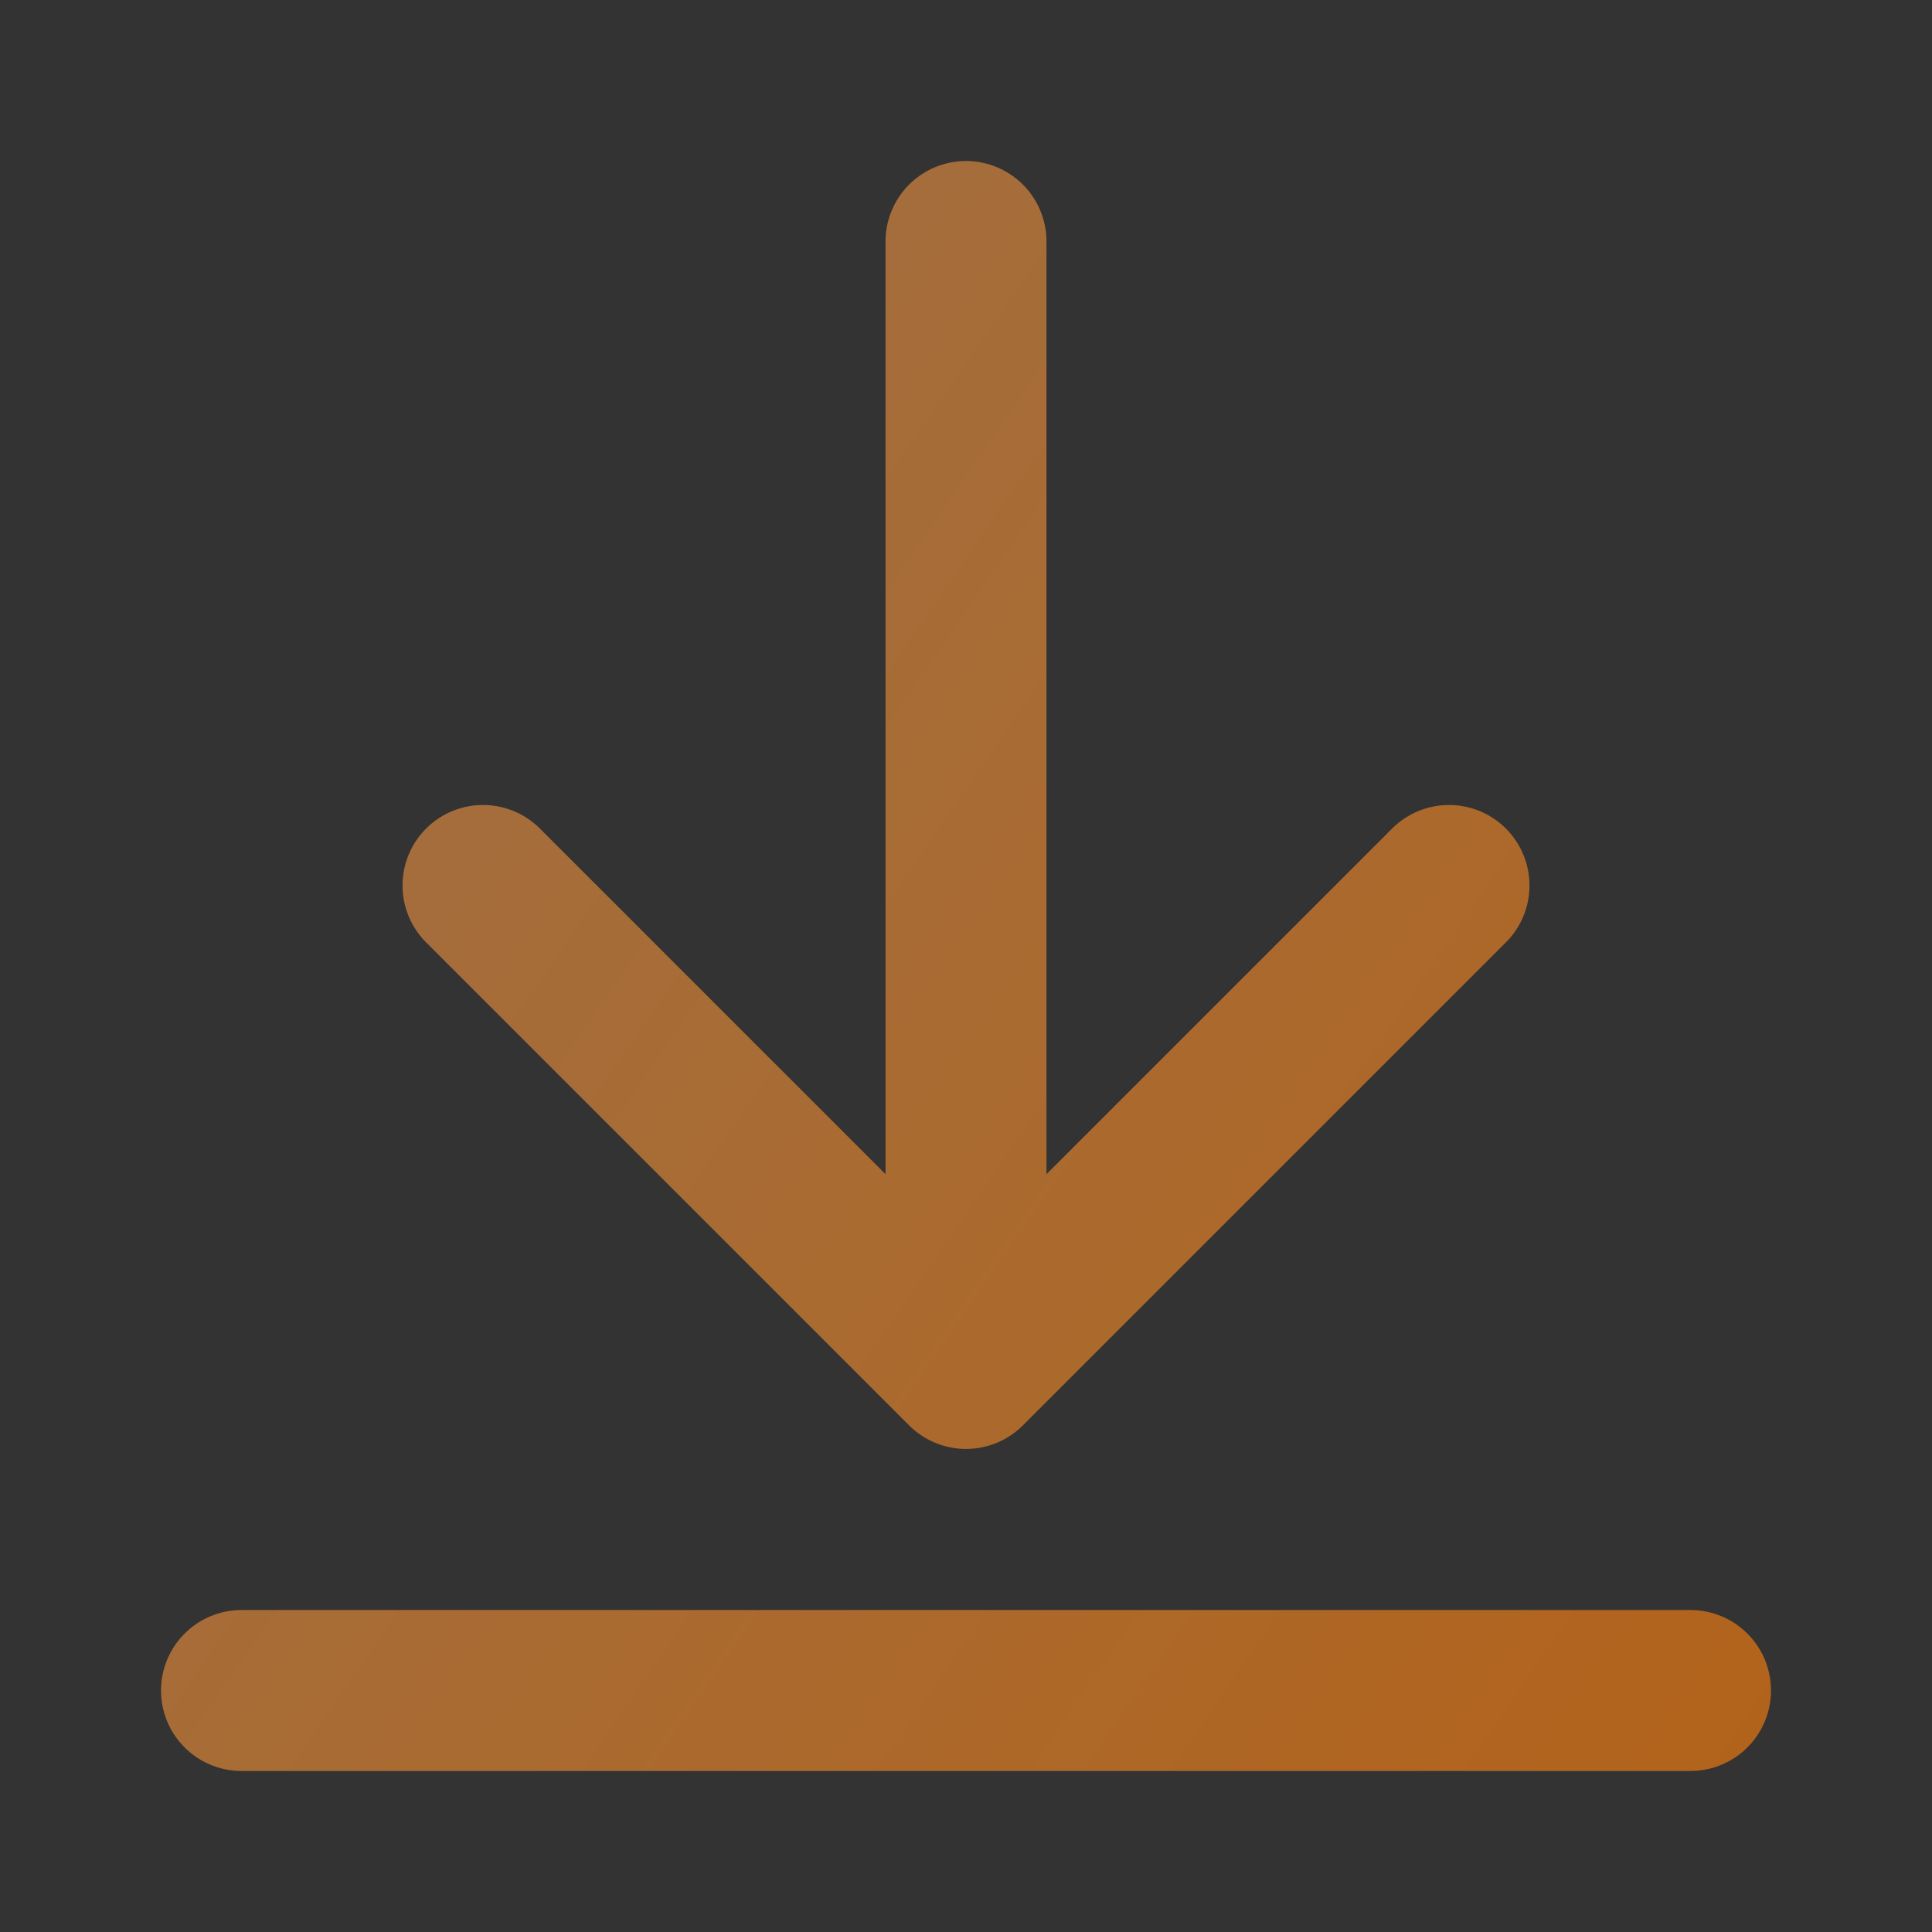 <svg width="16" height="16" viewBox="0 0 16 16" fill="none" xmlns="http://www.w3.org/2000/svg">
<rect x="0" y="0" width="16" height="16" fill="#333333" stroke="none"/>
<path d="M14 14H2M12 7.333L8 11.333M8 11.333L4 7.333M8 11.333V2" stroke="url(#paint0_linear_2103_378)" stroke-width="1.333" stroke-linecap="round" stroke-linejoin="round"/>
<defs>
<linearGradient id="paint0_linear_2103_378" x1="-26.995" y1="-56.868" x2="40.176" y2="-10.5" gradientUnits="userSpaceOnUse">
<stop stop-color="white" stop-opacity="0.1"/>
<stop offset="1" stop-color="#C75F00" stop-opacity="0.9"/>
</linearGradient>
</defs>
</svg>
